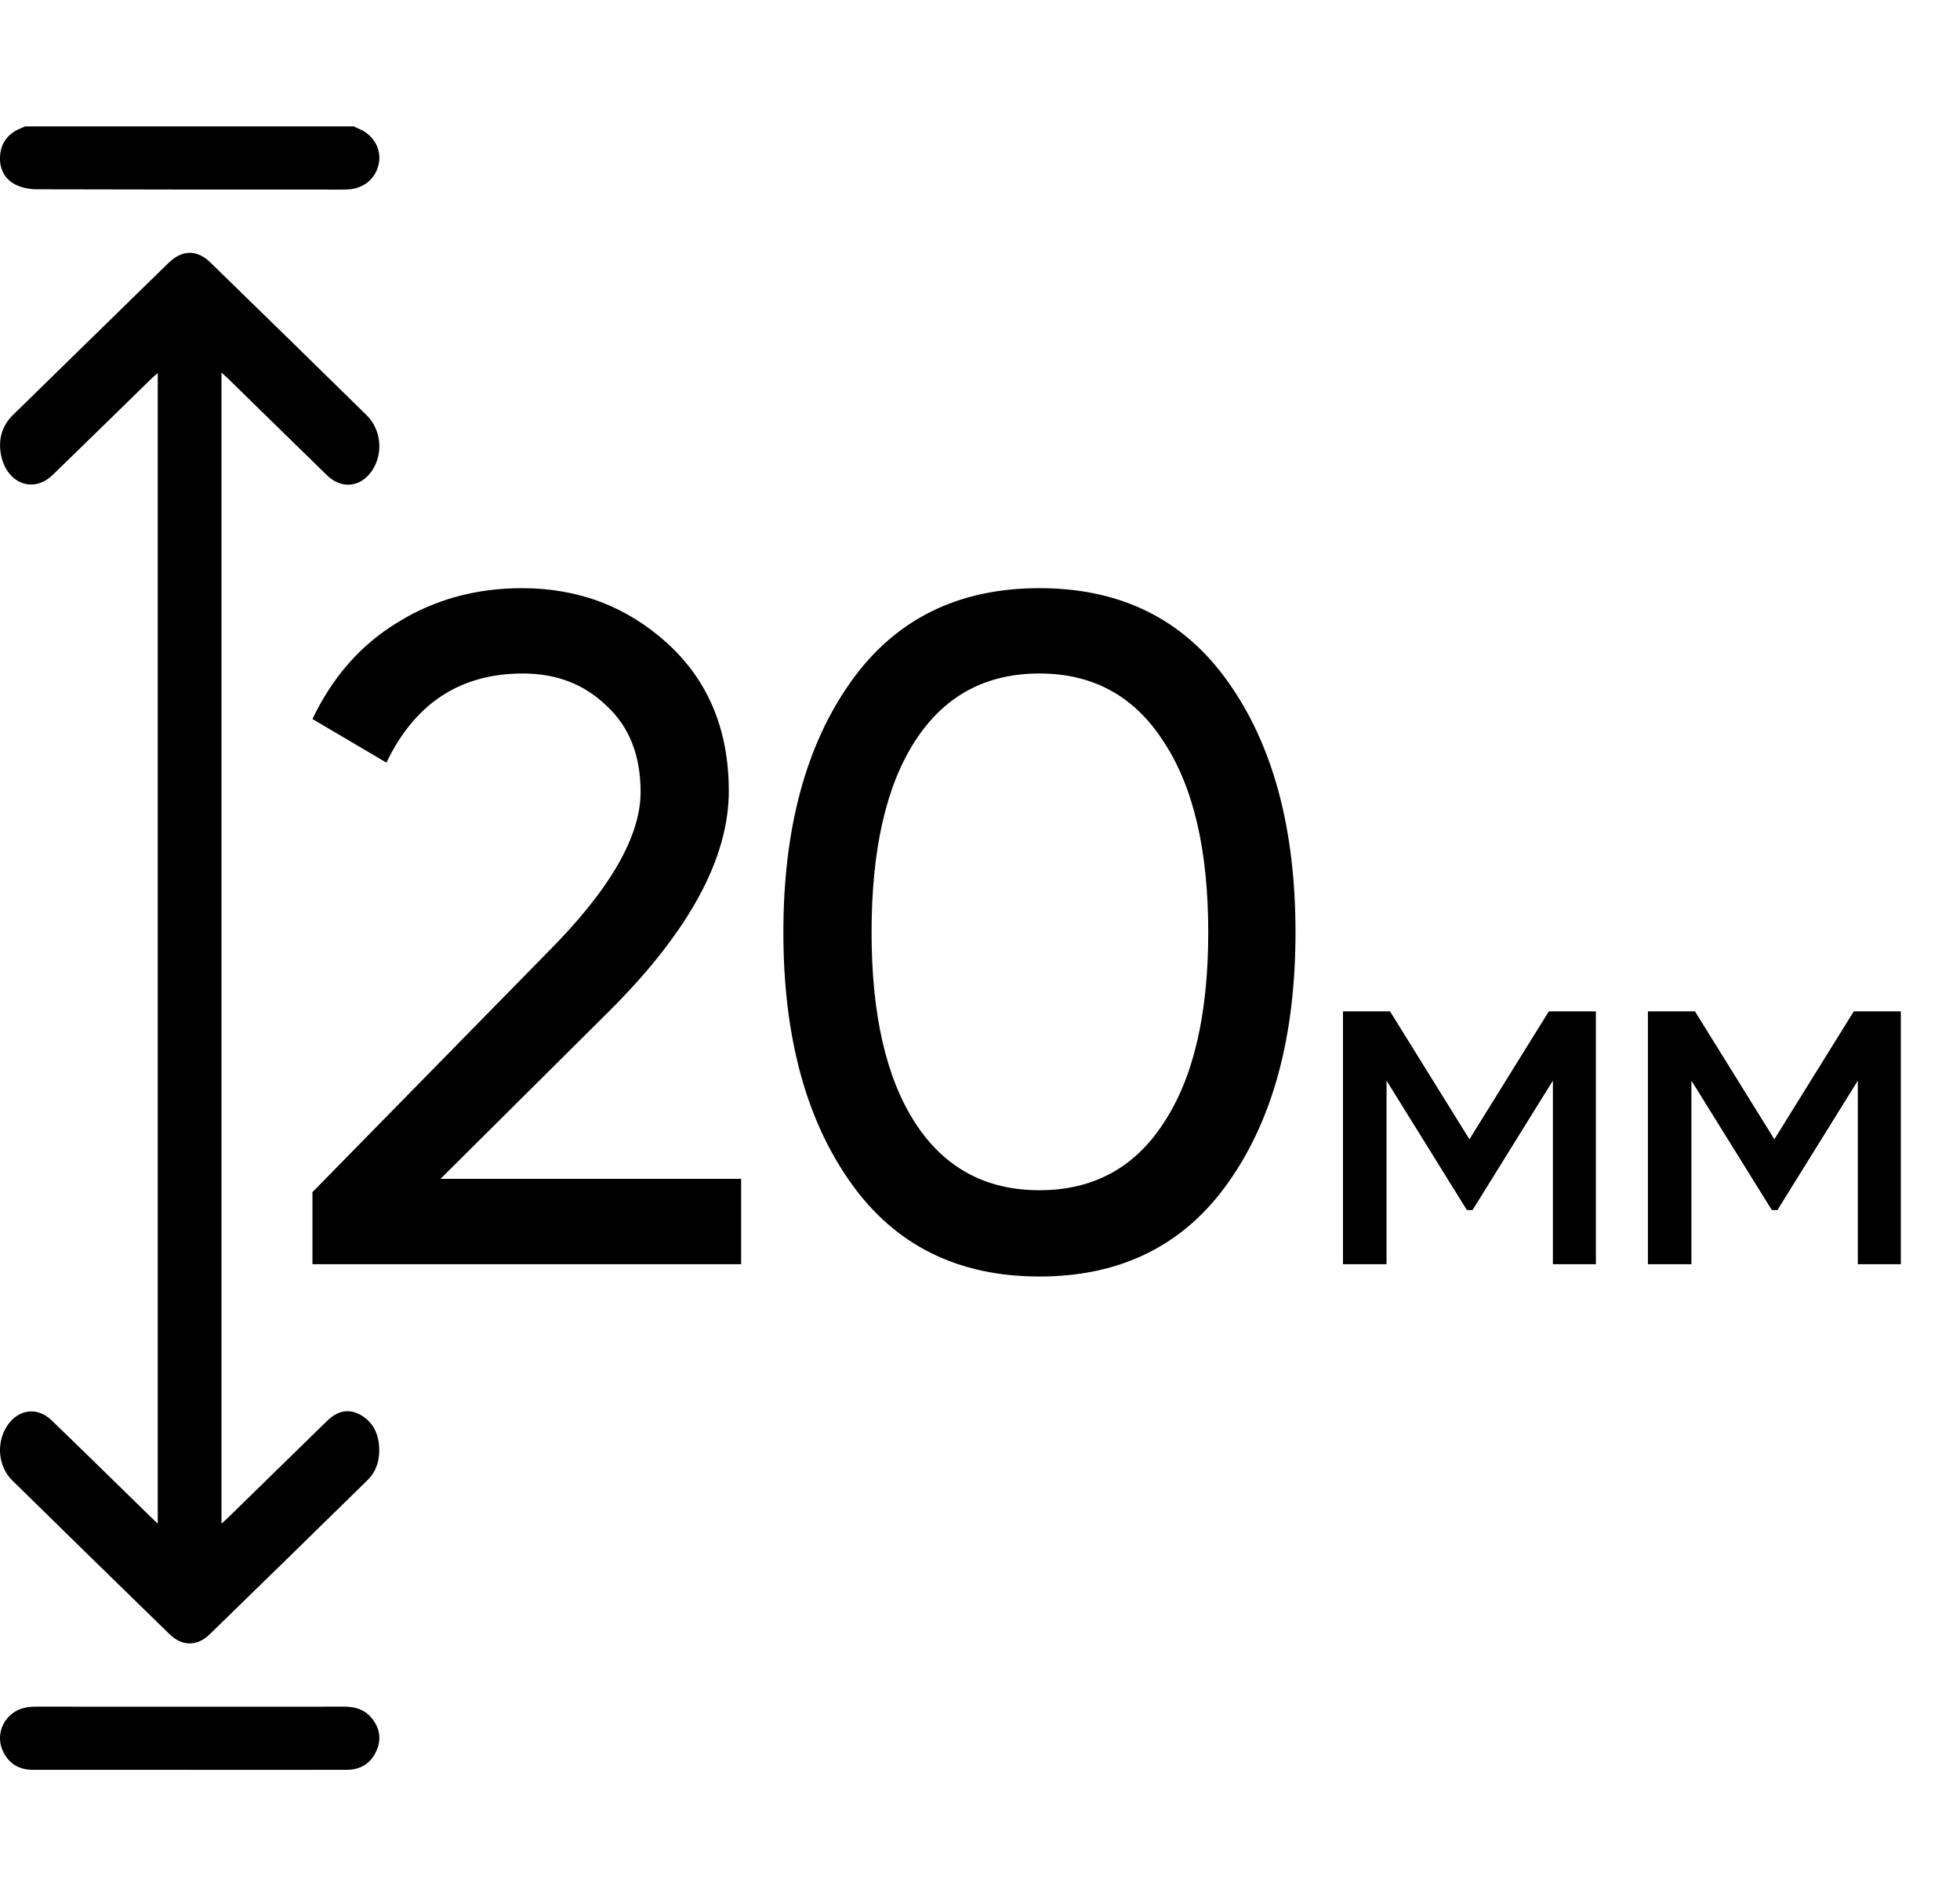 <svg width="31" height="30" viewBox="0 0 31 30" fill="none" xmlns="http://www.w3.org/2000/svg">
<path d="M5.6 2C5.614 2.007 5.626 2.016 5.64 2.022C5.889 2.111 6.032 2.332 5.994 2.571C5.955 2.819 5.753 2.991 5.485 2.998C5.341 3.002 5.197 2.999 5.052 2.999C3.562 2.999 2.072 3 0.582 2.995C0.469 2.995 0.346 2.971 0.246 2.921C0.069 2.831 -0.012 2.665 0.001 2.466C0.015 2.267 0.119 2.125 0.302 2.041C0.334 2.027 0.366 2.014 0.397 2C2.132 2 3.866 2 5.6 2Z" fill="black"/>
<path d="M3.503 5.895V24.104C3.549 24.063 3.582 24.035 3.613 24.004C4.134 23.495 4.655 22.984 5.177 22.476C5.349 22.308 5.539 22.277 5.735 22.404C5.917 22.521 6.004 22.717 5.998 22.968C5.994 23.148 5.931 23.301 5.815 23.414C4.984 24.229 4.152 25.043 3.318 25.854C3.118 26.049 2.881 26.048 2.682 25.854C1.852 25.046 1.023 24.235 0.195 23.422C-0.028 23.203 -0.063 22.834 0.107 22.567C0.279 22.296 0.584 22.247 0.816 22.47C1.34 22.975 1.859 23.487 2.381 23.996C2.414 24.028 2.447 24.059 2.495 24.105V5.901C2.453 5.938 2.42 5.965 2.389 5.996C1.87 6.502 1.353 7.011 0.833 7.514C0.52 7.816 0.098 7.645 0.014 7.185C-0.031 6.933 0.042 6.725 0.205 6.565C0.778 6.005 1.351 5.445 1.924 4.884C2.171 4.643 2.418 4.401 2.665 4.16C2.88 3.951 3.114 3.944 3.329 4.154C4.153 4.956 4.976 5.761 5.798 6.568C6.032 6.798 6.065 7.175 5.885 7.445C5.708 7.709 5.405 7.745 5.173 7.52C4.651 7.012 4.13 6.501 3.609 5.991C3.58 5.963 3.549 5.937 3.503 5.894V5.895Z" fill="black"/>
<path d="M2.996 27.999C2.169 27.999 1.342 28 0.515 27.999C0.295 27.998 0.134 27.898 0.043 27.696C-0.04 27.511 -0 27.302 0.141 27.156C0.258 27.036 0.404 27 0.567 27C1.613 27.001 2.658 27.001 3.704 27.001C4.285 27.001 4.867 27.001 5.448 27C5.616 27 5.766 27.045 5.875 27.177C6.006 27.335 6.038 27.512 5.953 27.701C5.864 27.897 5.704 27.998 5.49 27.999C4.729 28.001 3.968 28 3.207 28C3.137 28 3.067 28 2.996 28V27.999Z" fill="black"/>
<path d="M11.722 20H4.942V18.86L8.647 15.08C9.637 14.09 10.132 13.24 10.132 12.53C10.132 11.95 9.952 11.495 9.592 11.165C9.242 10.825 8.802 10.655 8.272 10.655C7.282 10.655 6.562 11.125 6.112 12.065L4.942 11.375C5.262 10.705 5.712 10.195 6.292 9.845C6.872 9.485 7.527 9.305 8.257 9.305C9.147 9.305 9.912 9.595 10.552 10.175C11.201 10.765 11.527 11.545 11.527 12.515C11.527 13.575 10.902 14.73 9.652 15.98L6.967 18.65H11.722V20ZM19.425 18.71C18.725 19.7 17.73 20.195 16.44 20.195C15.15 20.195 14.155 19.7 13.455 18.71C12.745 17.71 12.39 16.39 12.39 14.75C12.39 13.11 12.745 11.79 13.455 10.79C14.155 9.8 15.15 9.305 16.44 9.305C17.73 9.305 18.725 9.8 19.425 10.79C20.135 11.79 20.49 13.11 20.49 14.75C20.49 16.39 20.135 17.71 19.425 18.71ZM13.785 14.75C13.785 16.05 14.015 17.055 14.475 17.765C14.935 18.475 15.59 18.83 16.44 18.83C17.29 18.83 17.945 18.475 18.405 17.765C18.875 17.055 19.11 16.05 19.11 14.75C19.11 13.45 18.875 12.445 18.405 11.735C17.945 11.015 17.29 10.655 16.44 10.655C15.59 10.655 14.935 11.01 14.475 11.72C14.015 12.43 13.785 13.44 13.785 14.75ZM24.497 16H25.241V20H24.561V17.096L23.29 19.144H23.201L21.93 17.096V20H21.241V16H21.985L23.241 18.024L24.497 16ZM29.32 16H30.064V20H29.384V17.096L28.112 19.144H28.024L26.752 17.096V20H26.064V16H26.808L28.064 18.024L29.32 16Z" fill="black"/>
</svg>
